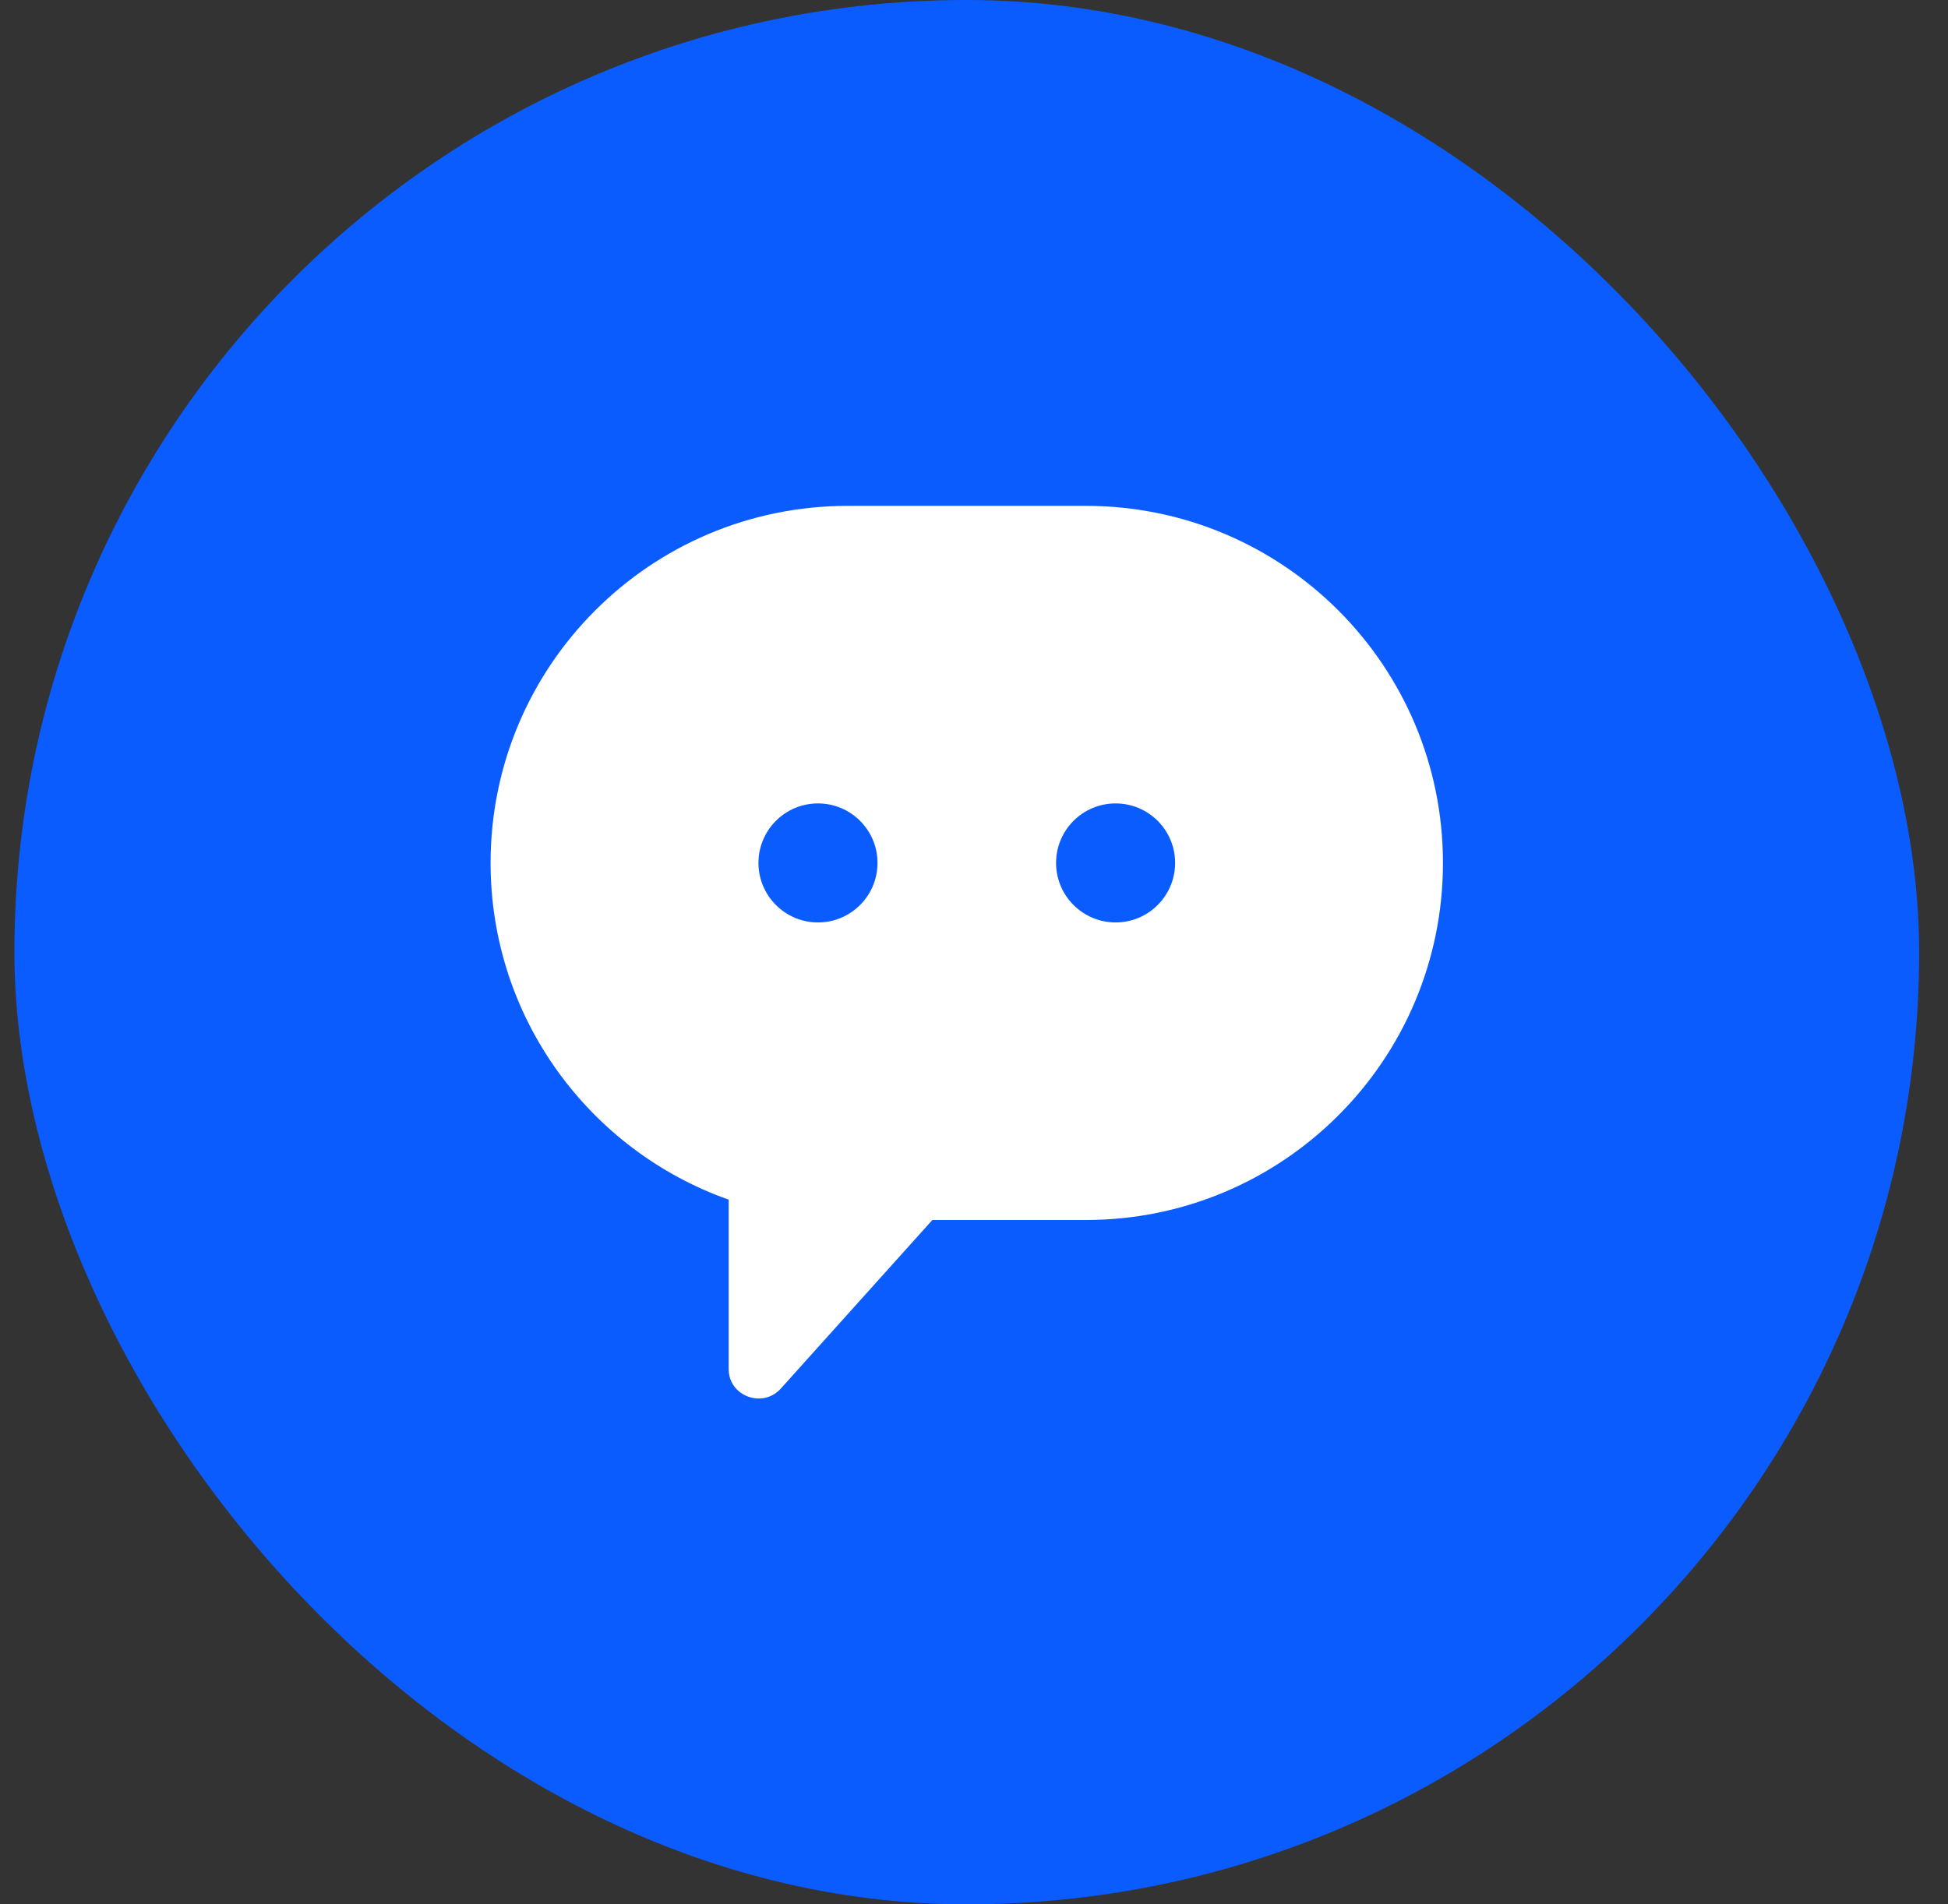 <svg width="45" height="44" viewBox="0 0 45 44" fill="none" xmlns="http://www.w3.org/2000/svg">
<rect x="0" y="0" width="45" height="44" fill="#333333" stroke="none"/>
<rect x="0.333" y="0" width="44" height="44" rx="22" fill="#0B5CFF"/>
<g clip-path="url(#clip0_92_11181)">
<path d="M16.833 27.718V31.634C16.833 32.26 17.622 32.55 18.04 32.08L21.538 28.188H25.083C29.64 28.188 33.333 24.494 33.333 19.938C33.333 15.381 29.64 11.688 25.083 11.688H19.583C15.027 11.688 11.333 15.381 11.333 19.938C11.333 23.53 13.63 26.586 16.833 27.718ZM25.771 18.563C26.53 18.563 27.146 19.178 27.146 19.938C27.146 20.697 26.53 21.313 25.771 21.313C25.012 21.313 24.396 20.697 24.396 19.938C24.396 19.178 25.012 18.563 25.771 18.563ZM18.896 18.563C19.655 18.563 20.271 19.178 20.271 19.938C20.271 20.697 19.655 21.313 18.896 21.313C18.137 21.313 17.521 20.697 17.521 19.938C17.521 19.178 18.137 18.563 18.896 18.563Z" fill="white"/>
</g>
<defs>
<clipPath id="clip0_92_11181">
<rect width="22" height="22" fill="white" transform="translate(11.333 11)"/>
</clipPath>
</defs>
</svg>
